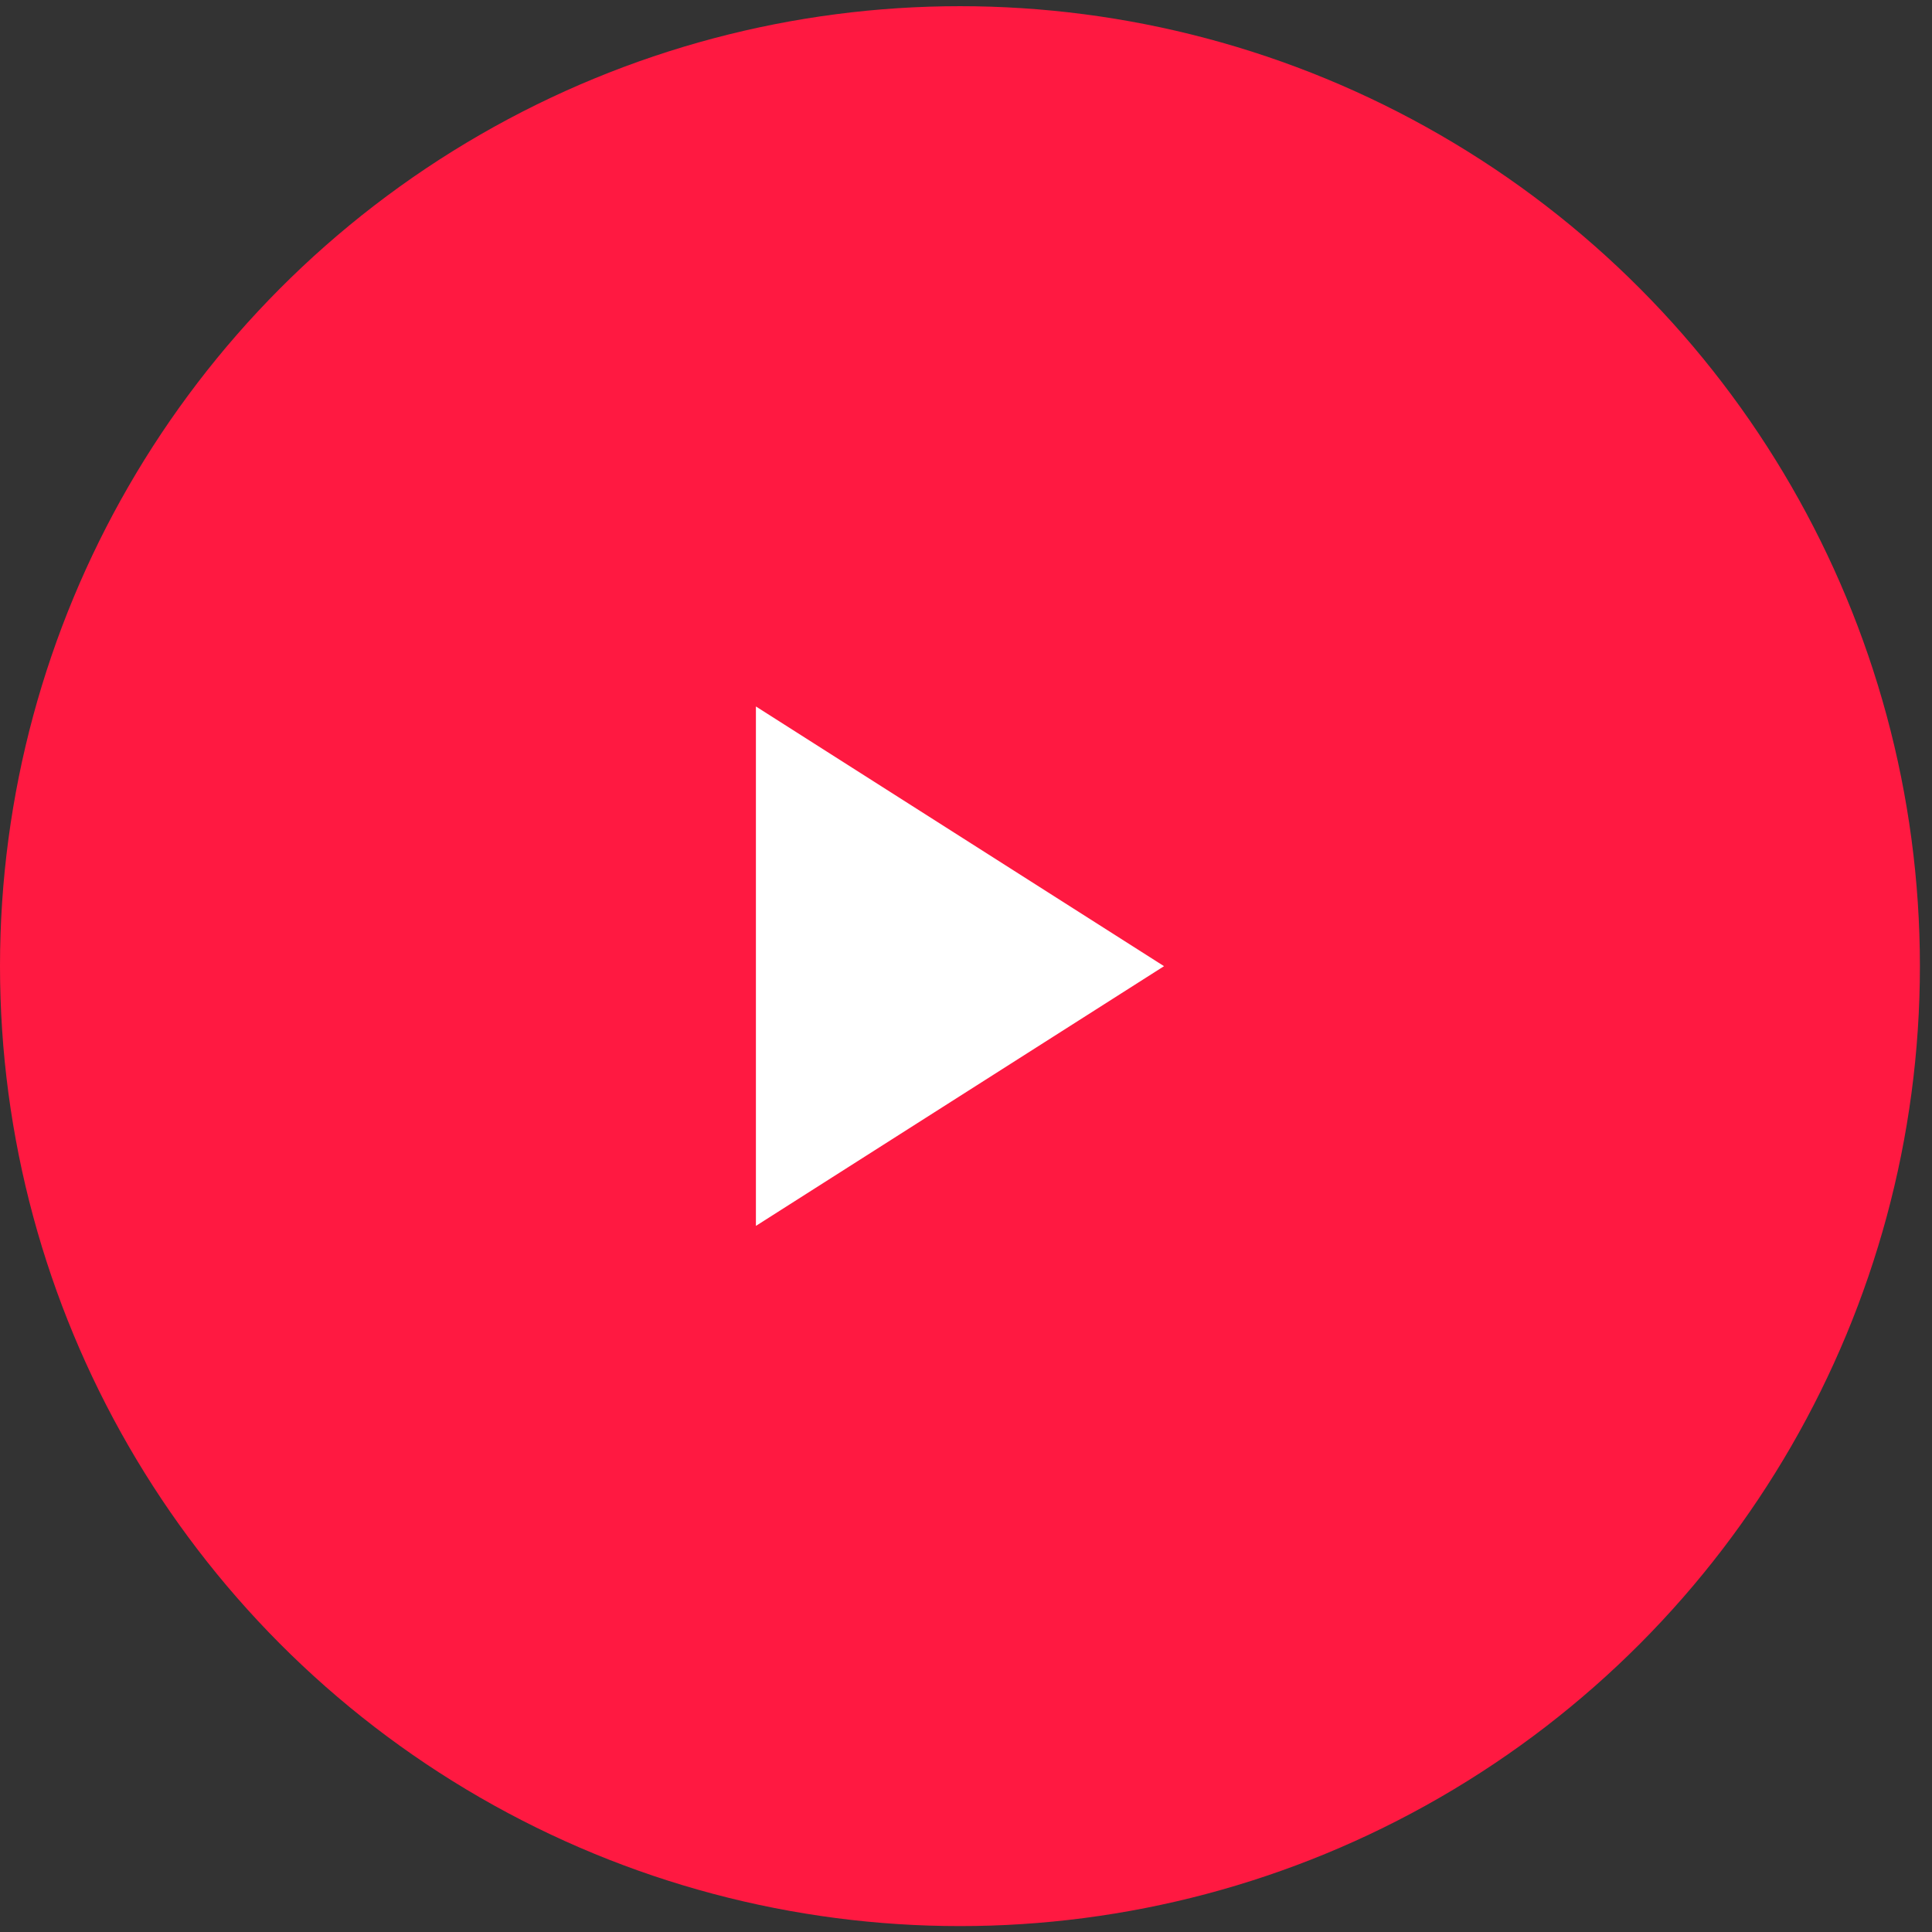 <svg width="54" height="54" viewBox="0 0 54 54" fill="none" xmlns="http://www.w3.org/2000/svg">
<rect x="0" y="0" width="54" height="54" fill="#333333" stroke="none"/>
<circle cx="26.831" cy="27.004" r="26.831" fill="#FF1941"/>
<path d="M21.128 19.746V34.264L32.535 27.005L21.128 19.746Z" fill="white"/>
</svg>
